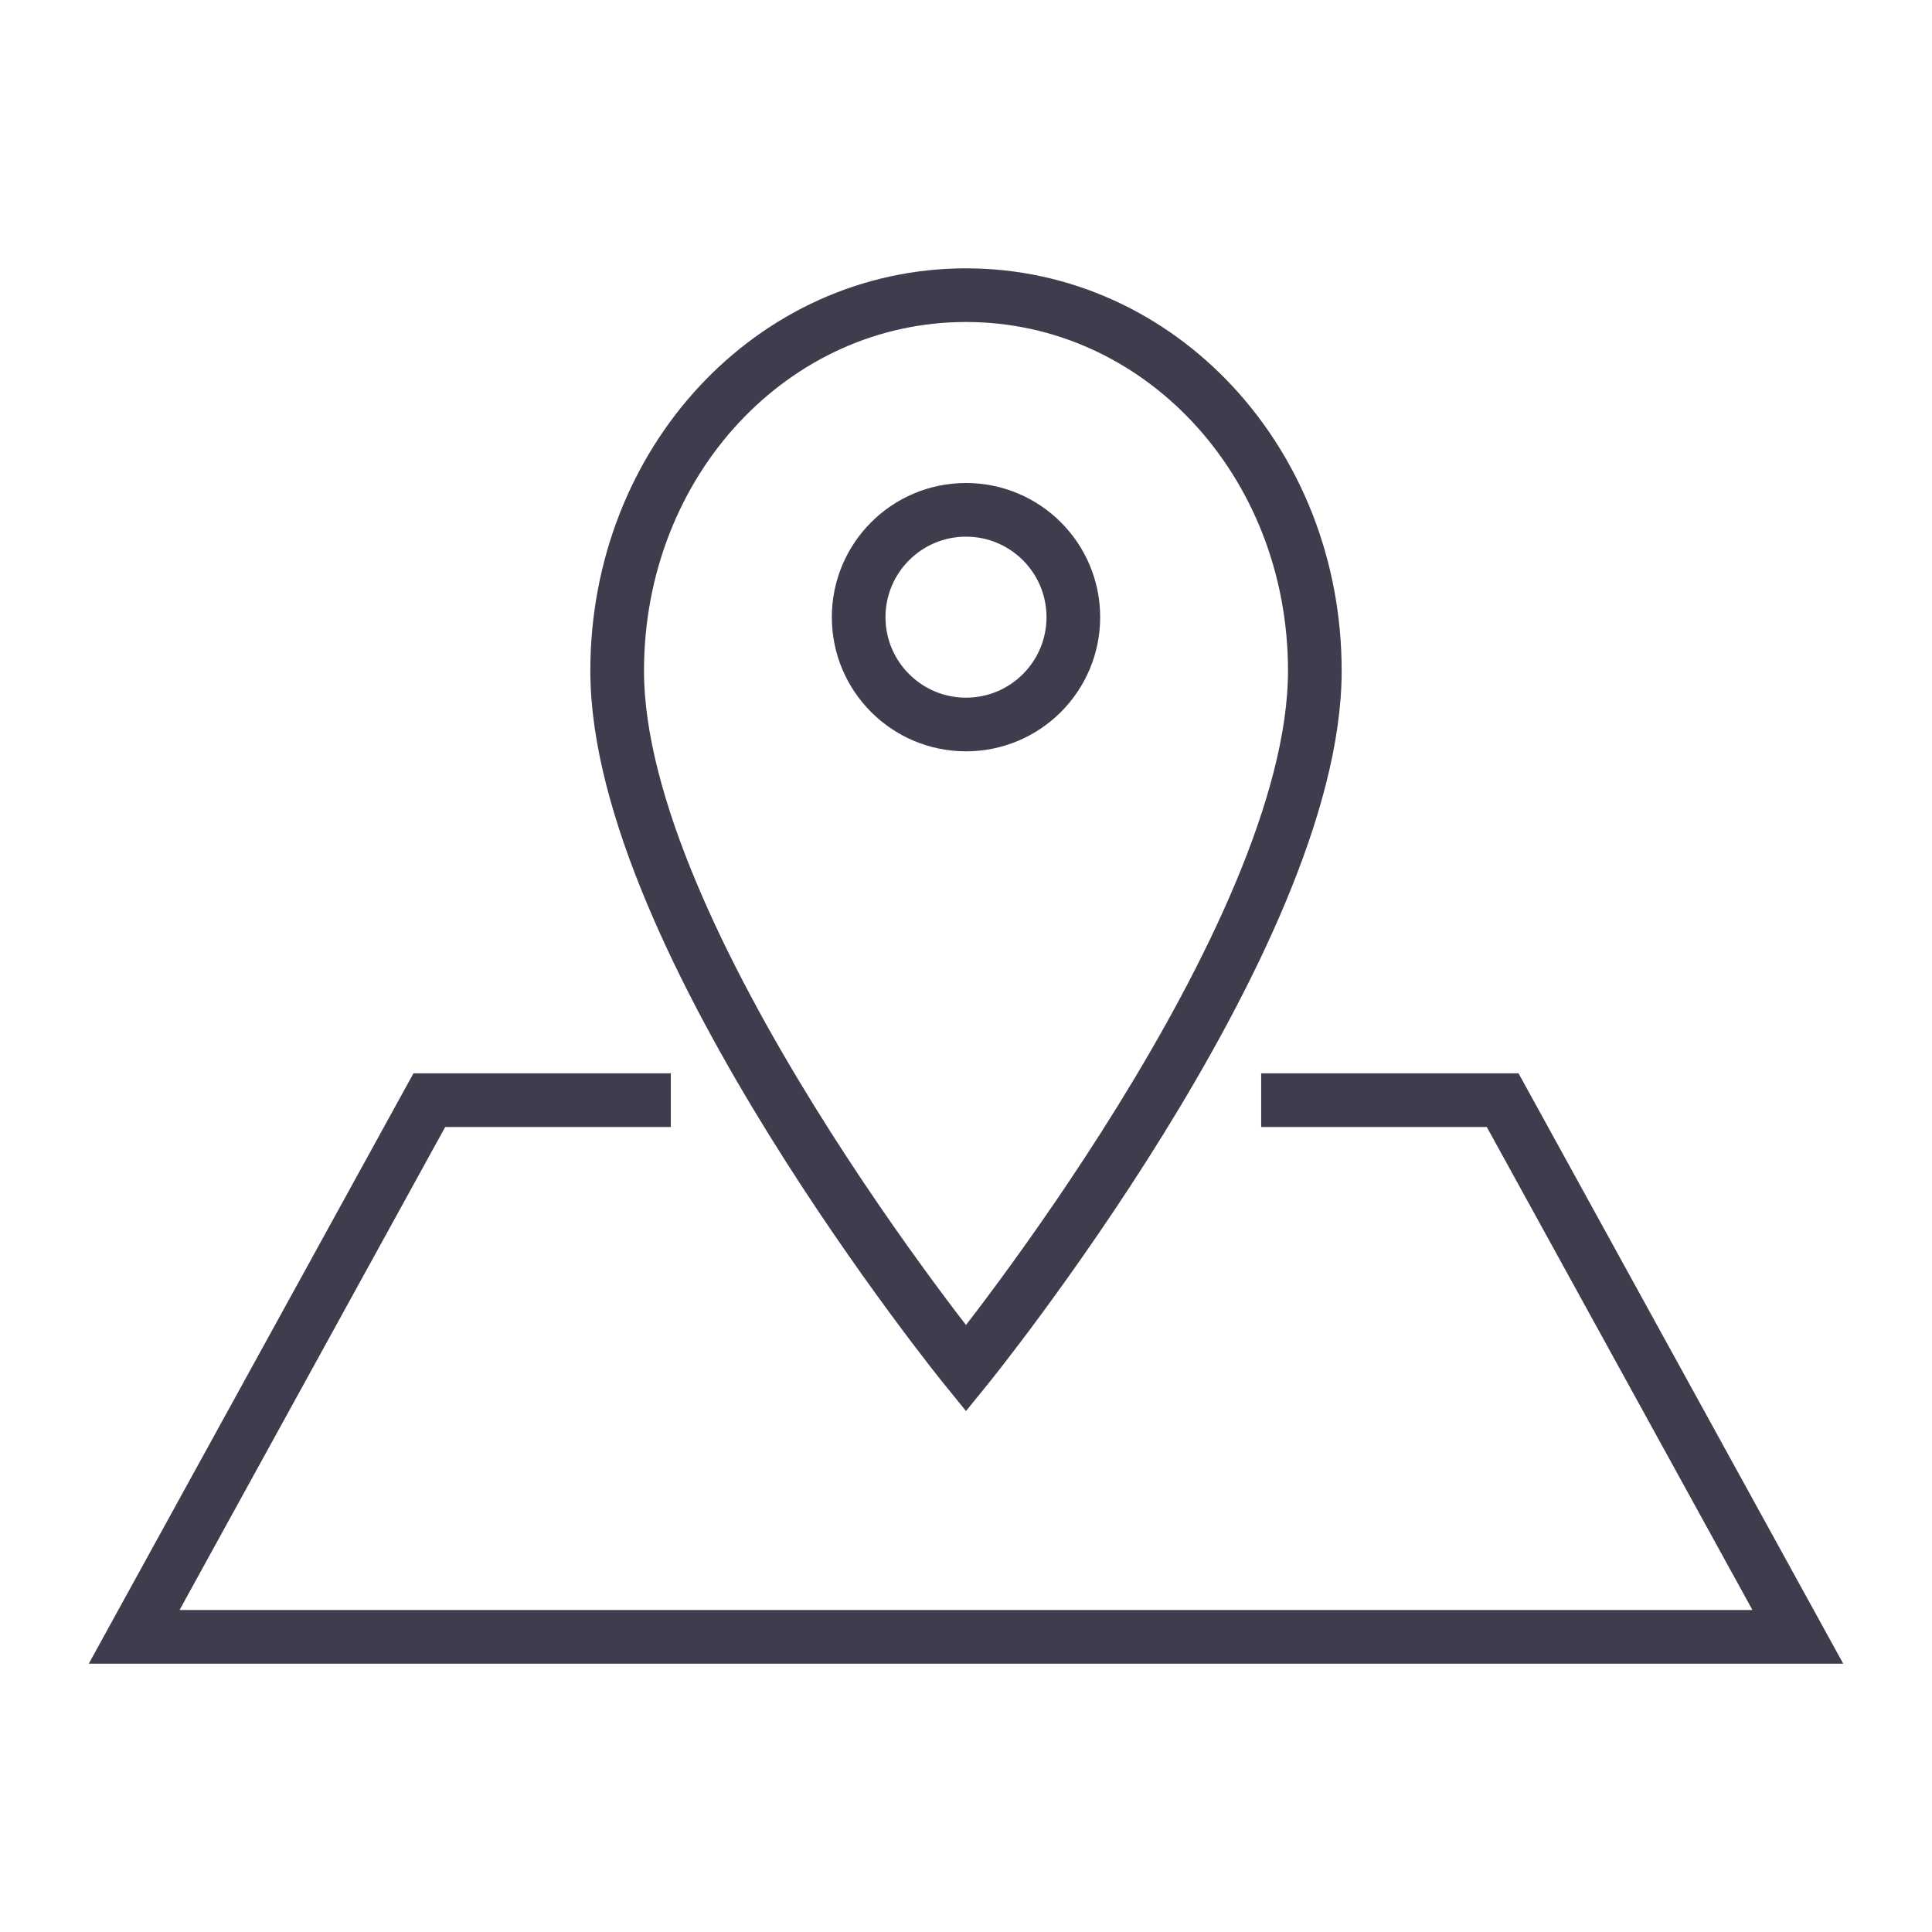 <?xml version="1.0" encoding="utf-8"?>
<!-- Generator: Adobe Illustrator 18.0.0, SVG Export Plug-In . SVG Version: 6.00 Build 0)  -->
<!DOCTYPE svg PUBLIC "-//W3C//DTD SVG 1.1//EN" "http://www.w3.org/Graphics/SVG/1.1/DTD/svg11.dtd">
<svg version="1.1" id="Layer_1" xmlns="http://www.w3.org/2000/svg" xmlns:xlink="http://www.w3.org/1999/xlink" x="0px" y="0px"
	 width="36px" height="36px" viewBox="0 0 36 36" style="enable-background:new 0 0 36 36;" xml:space="preserve">
<style type="text/css">
	.st0{fill:none;}
	.st1{fill:#A6CE39;}
	.st2{fill:#999999;}
	.st3{fill:#FFFFFF;}
	.st4{fill:#CFCED2;}
	.st5{clip-path:url(#SVGID_2_);}
	.st6{clip-path:url(#SVGID_2_);fill:none;}
	.st7{fill:url(#SVGID_3_);}
	.st8{fill:#3E3D4D;}
	.st9{fill-rule:evenodd;clip-rule:evenodd;fill:#FFFFFF;}
	.st10{fill:#E7E6E8;}
	.st11{fill:#6E6E7A;}
	.st12{clip-path:url(#SVGID_5_);}
	.st13{opacity:0.1;fill:#FFFFFF;}
	.st14{fill-rule:evenodd;clip-rule:evenodd;fill:#3E3D4D;}
	.st15{fill:none;stroke:#FFFFFF;stroke-width:2;stroke-miterlimit:10;}
	.st16{fill-rule:evenodd;clip-rule:evenodd;fill:#EA1C24;}
	.st17{fill:none;stroke:#3E3D4D;stroke-width:2;stroke-miterlimit:10;}
	.st18{fill:none;stroke:#3E3D4D;stroke-width:2;stroke-miterlimit:10;stroke-dasharray:4.086,4.086;}
	.st19{fill:none;stroke:#3E3D4D;stroke-width:2;stroke-miterlimit:10;stroke-dasharray:6.287,6.287;}
	.st20{fill:none;stroke:#3E3D4D;stroke-width:2;stroke-miterlimit:10;stroke-dasharray:5.525,5.525;}
	.st21{fill:none;stroke:#3E3D4D;stroke-width:2;stroke-miterlimit:10;stroke-dasharray:6.341,6.341;}
	.st22{fill:none;stroke:#3E3D4D;stroke-width:2;stroke-miterlimit:10;stroke-dasharray:6.378,6.378;}
	.st23{fill:none;stroke:#3E3D4D;stroke-width:2;stroke-miterlimit:10;stroke-dasharray:6.229,6.229;}
	.st24{fill:none;stroke:#EA1C24;stroke-width:2;stroke-miterlimit:10;}
	.st25{fill:none;stroke:#EA1C24;stroke-width:2;stroke-miterlimit:10;stroke-dasharray:6.109,6.109;}
	.st26{fill:none;stroke:#EA1C24;stroke-width:2;stroke-miterlimit:10;stroke-dasharray:6.35,6.35;}
	.st27{fill:none;stroke:#EA1C24;stroke-width:2;stroke-miterlimit:10;stroke-dasharray:5.951,5.951;}
	.st28{fill:none;stroke:#3E3D4D;stroke-width:2;stroke-miterlimit:10;stroke-dasharray:6.132,6.132;}
	.st29{fill:none;stroke:#3E3D4D;stroke-width:2;stroke-miterlimit:10;stroke-dasharray:5.755,5.755;}
	.st30{fill:none;stroke:#3E3D4D;stroke-width:2;stroke-miterlimit:10;stroke-dasharray:7.089,7.089;}
	.st31{fill-rule:evenodd;clip-rule:evenodd;fill:#D2E69C;}
	.st32{fill-rule:evenodd;clip-rule:evenodd;fill:#BCDA6B;}
	.st33{fill-rule:evenodd;clip-rule:evenodd;fill:#A6CE39;}
	.st34{fill-rule:evenodd;clip-rule:evenodd;fill:#9E9EA6;}
	.st35{fill-rule:evenodd;clip-rule:evenodd;fill:#E9F3CD;}
	.st36{fill:#3E3D4D;stroke:#FFFFFF;stroke-width:10;stroke-miterlimit:10;}
	.st37{fill:none;stroke:#3E3D4D;stroke-width:2;stroke-miterlimit:10;stroke-dasharray:6,6;}
	.st38{fill:#A3CB39;}
	.st39{clip-path:url(#SVGID_7_);}
	.st40{fill:url(#SVGID_8_);}
	.st41{clip-path:url(#SVGID_10_);}
	.st42{fill:url(#SVGID_11_);}
	.st43{fill:none;stroke:#3E3D4D;stroke-miterlimit:10;}
	.st44{fill:none;stroke:#3E3D4D;stroke-linecap:round;stroke-linejoin:round;stroke-miterlimit:10;}
</style>
<g>
	<g>
		<g>
			<circle class="st43" cx="18" cy="11.5" r="2"/>
			<path class="st43" d="M24.5,12.5c0-3.9-2.9-7-6.5-7c-3.6,0-6.5,3.1-6.5,7c0,5,6.5,13,6.5,13S24.5,17.5,24.5,12.5z"/>
		</g>
		<polyline class="st43" points="12.5,20.5 8,20.5 2.5,30.5 18,30.5 33.5,30.5 28,20.5 23.5,20.5 		"/>
	</g>
	<rect x="0" class="st0" width="36" height="36"/>
</g>
</svg>

